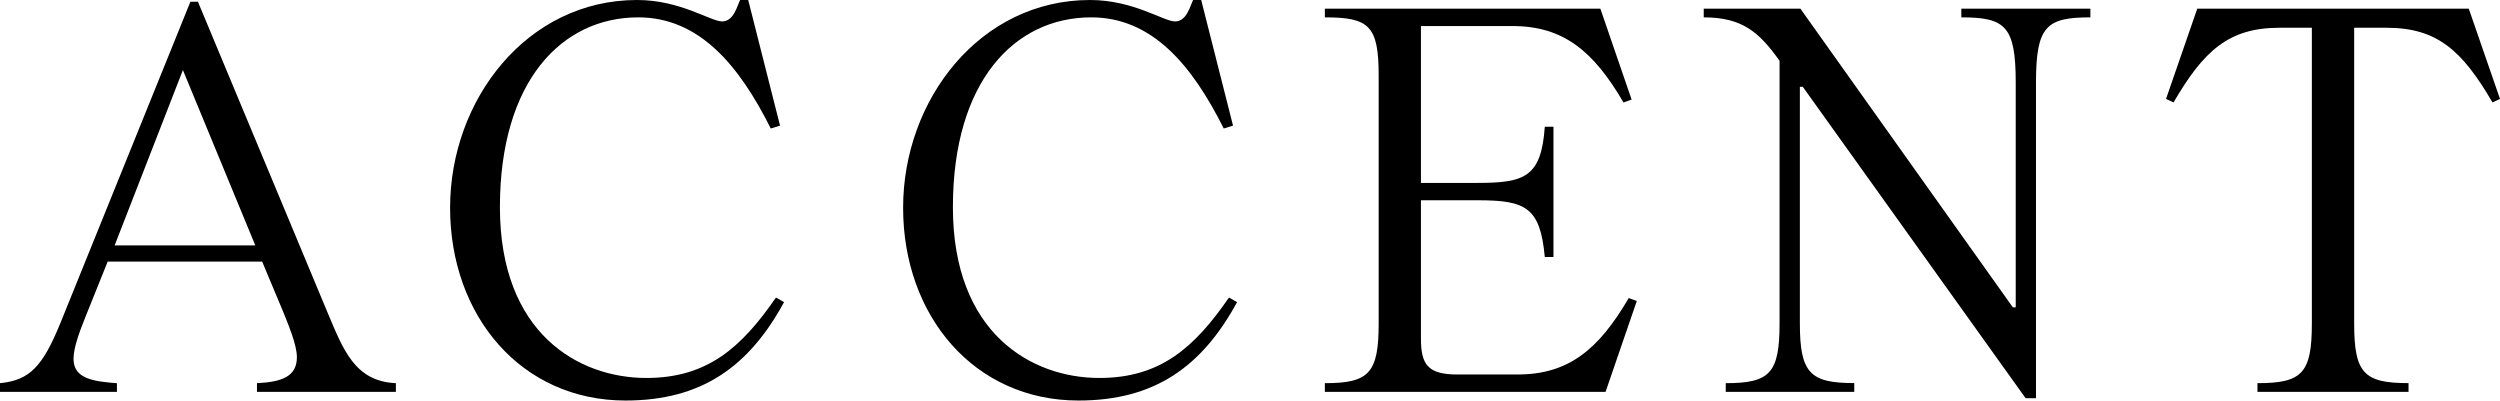 <?xml version="1.0" encoding="UTF-8"?>
<svg id="_レイヤー_2" data-name="レイヤー_2" xmlns="http://www.w3.org/2000/svg" viewBox="0 0 552.89 88.58">
  <g id="_レイヤー_1-2" data-name="レイヤー_1">
    <g>
      <path d="M0,84.74c6.66-.64,9.47-3.84,13.31-13.18L42.11.38h1.66l28.67,68.74c3.46,8.19,6.02,15.23,15.11,15.62v1.92h-30.72v-1.92c5.63-.26,8.83-1.54,8.83-5.76,0-2.82-2.05-7.55-3.07-10.11l-4.61-11.01H23.81l-4.99,12.42c-1.28,3.2-2.56,6.66-2.56,9.09,0,4.48,4.61,4.99,9.6,5.38v1.92H0v-1.92ZM25.35,54.27h31.11L40.45,15.49l-15.1,38.79Z"/>
      <path d="M141.15,3.84c-16.9,0-30.59,14.08-30.59,41.99s17.41,37.76,32.38,37.76c13.44,0,20.99-6.66,28.67-17.79l1.79,1.02c-7.81,14.34-18.3,21.76-35.07,21.76-23.04,0-38.79-18.69-38.79-42.63S116.57,0,140.89,0c9.6,0,16.26,4.74,18.82,4.74s3.33-3.46,3.97-4.74h1.79l7.04,27.78-2.05.64c-7.04-14.08-15.87-24.58-29.31-24.58Z"/>
      <path d="M241.33,3.84c-16.9,0-30.59,14.08-30.59,41.99s17.41,37.76,32.39,37.76c13.44,0,20.99-6.66,28.67-17.79l1.79,1.02c-7.81,14.34-18.31,21.76-35.07,21.76-23.04,0-38.79-18.69-38.79-42.63S216.75,0,241.07,0c9.6,0,16.26,4.74,18.82,4.74s3.33-3.46,3.97-4.74h1.79l7.04,27.78-2.05.64c-7.04-14.08-15.87-24.58-29.31-24.58Z"/>
      <path d="M293,3.84v-1.92h60.93l6.91,20.1-1.79.64c-6.66-11.39-13.31-16.9-24.58-16.9h-20.22v34.69h12.54c10.37,0,14.08-1.28,14.85-12.42h1.92v28.8h-1.92c-1.02-11.01-4.22-12.54-14.85-12.54h-12.54v30.59c0,5.76,1.54,7.94,8.06,7.94h13.31c11.26,0,17.92-5.5,24.58-16.9l1.79.64-6.91,20.1h-62.08v-1.92c9.73,0,11.9-2.18,11.9-13.18V16.64c0-11.01-2.18-12.8-11.9-12.8Z"/>
      <path d="M410.08,84.74v1.92h-28.42v-1.92c9.73,0,11.9-2.18,11.9-13.18V13.44c-4.48-6.27-8.19-9.6-16.77-9.6v-1.92h21.38l46.98,66.05h.64V18.3c0-12.54-2.3-14.46-12.03-14.46v-1.92h28.54v1.92c-9.73,0-12.03,1.92-12.03,14.46v69.76h-2.3l-49.28-68.87h-.64v52.35c0,11.01,2.3,13.18,12.03,13.18Z"/>
      <path d="M532.66,84.74v1.92h-33.41v-1.92c9.86,0,12.03-2.18,12.03-13.18V6.14h-7.17c-11.26,0-16.77,5.12-23.42,16.51l-1.66-.77,6.91-19.97h60.04l6.91,19.97-1.66.77c-6.66-11.39-12.16-16.51-23.42-16.51h-7.17v65.41c0,11.01,2.18,13.18,12.03,13.18Z"/>
    </g>
  </g>
</svg>